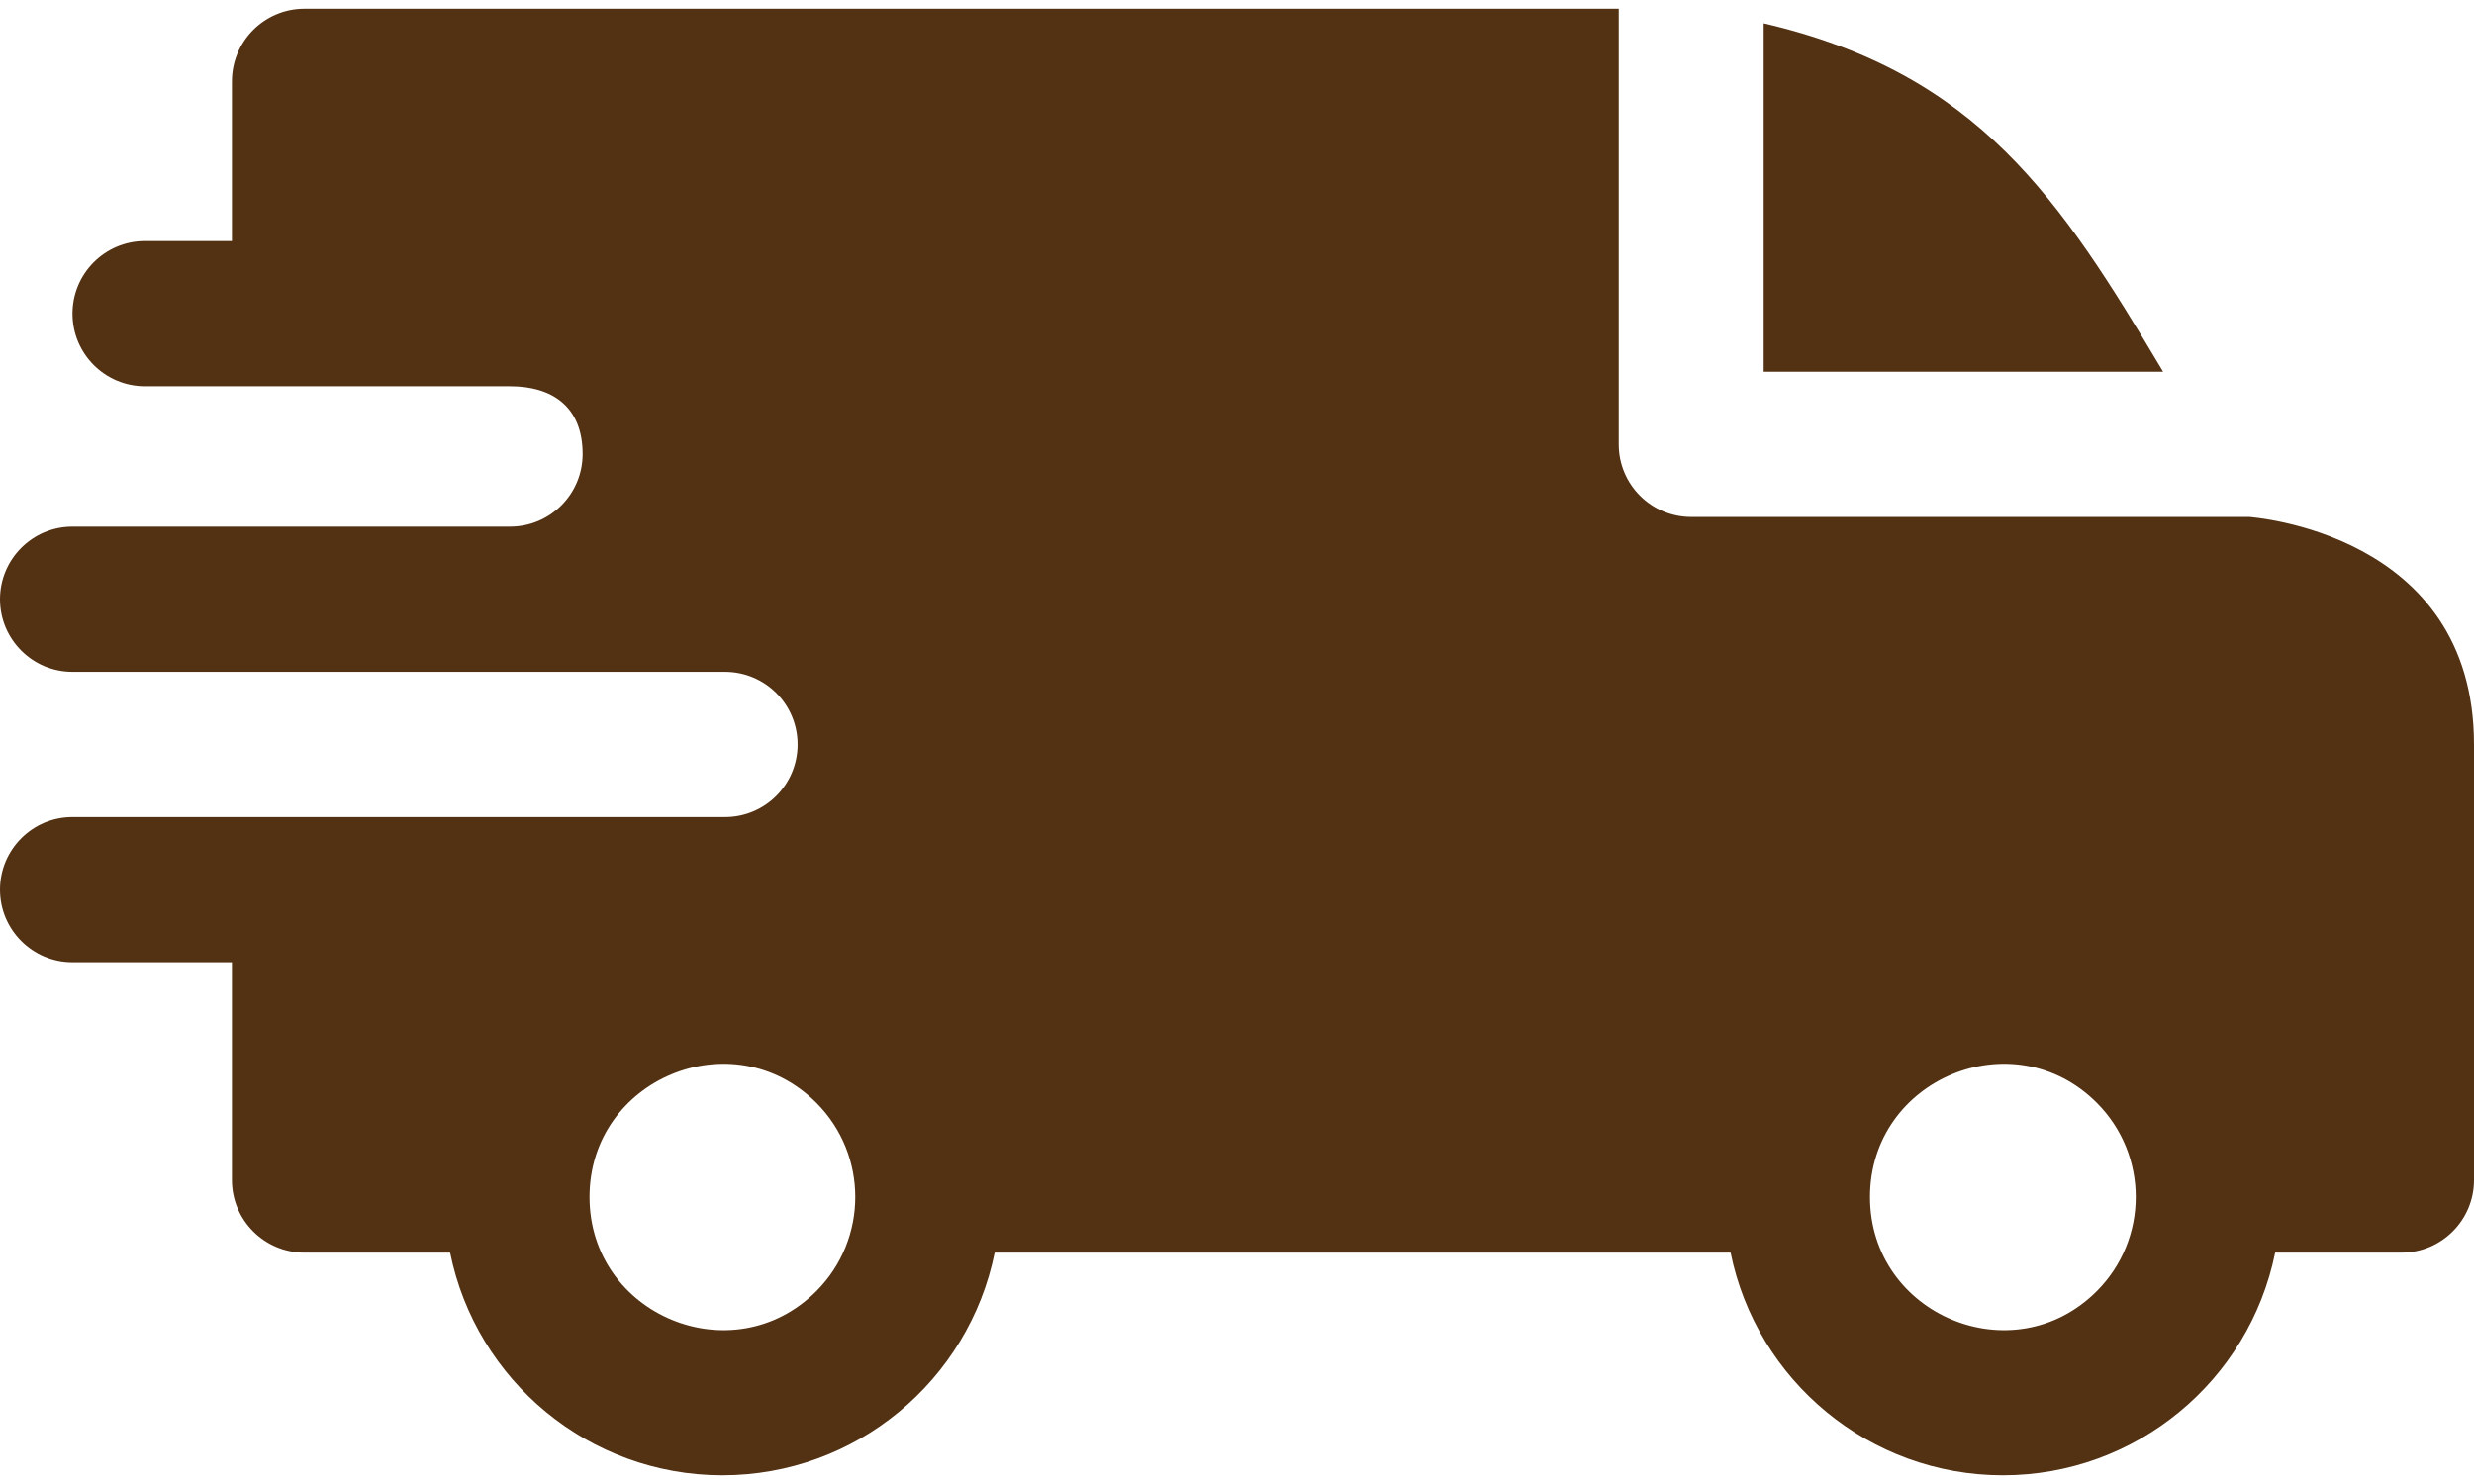 
<svg width="70px" height="42px" viewBox="0 0 70 42" version="1.1" xmlns="http://www.w3.org/2000/svg" xmlns:xlink="http://www.w3.org/1999/xlink">
    <g id="Page-1" stroke="none" stroke-width="1" fill="none" fill-rule="evenodd">
        <g id="Home" transform="translate(-954, -2364)" fill="#533113" fill-rule="nonzero">
            <g id="fast-delivery" transform="translate(954, 2364.247)">
                <path d="M49.902,0.413 C55.971,1.824 58.293,5.38 61.204,10.274 L49.902,10.274 L49.902,0.413 Z M14.435,10.685 C15.623,10.685 16.485,11.26 16.485,12.603 C16.485,13.736 15.57,14.654 14.44,14.658 L2.051,14.658 C0.918,14.658 0,15.578 0,16.712 C0,17.847 0.918,18.767 2.051,18.767 L20.508,18.767 C21.651,18.767 22.567,19.686 22.567,20.822 C22.567,21.957 21.649,22.877 20.516,22.877 L2.051,22.877 C0.918,22.877 0,23.797 0,24.932 C0,26.066 0.918,26.986 2.051,26.986 L6.562,26.986 L6.562,33.151 C6.562,34.286 7.481,35.205 8.613,35.205 L12.736,35.205 C13.471,38.832 16.669,41.507 20.439,41.507 C24.21,41.507 27.408,38.832 28.143,35.205 L48.966,35.205 C49.701,38.832 52.899,41.507 56.67,41.507 C60.44,41.507 63.639,38.832 64.374,35.205 L67.949,35.205 C69.082,35.205 70,34.286 70,33.151 L70,20.822 C70,14.793 63.653,14.393 63.647,14.384 L47.852,14.384 C46.719,14.384 45.801,13.464 45.801,12.329 L45.801,0 L8.613,0 C7.481,0 6.562,0.92 6.562,2.055 L6.562,6.575 L4.102,6.575 C2.969,6.575 2.051,7.495 2.051,8.63 C2.051,9.765 2.969,10.685 4.102,10.685 L14.435,10.685 Z M59.328,30.966 C60.797,32.437 60.797,34.823 59.328,36.294 C56.967,38.661 52.91,36.977 52.91,33.63 C52.91,30.284 56.967,28.6 59.328,30.966 L59.328,30.966 Z M23.098,30.966 C24.566,32.437 24.566,34.823 23.098,36.294 C20.736,38.661 16.68,36.977 16.68,33.63 C16.68,30.284 20.736,28.6 23.098,30.966 L23.098,30.966 Z" id="Shape"></path>
            </g>
        </g>
    </g>
</svg>